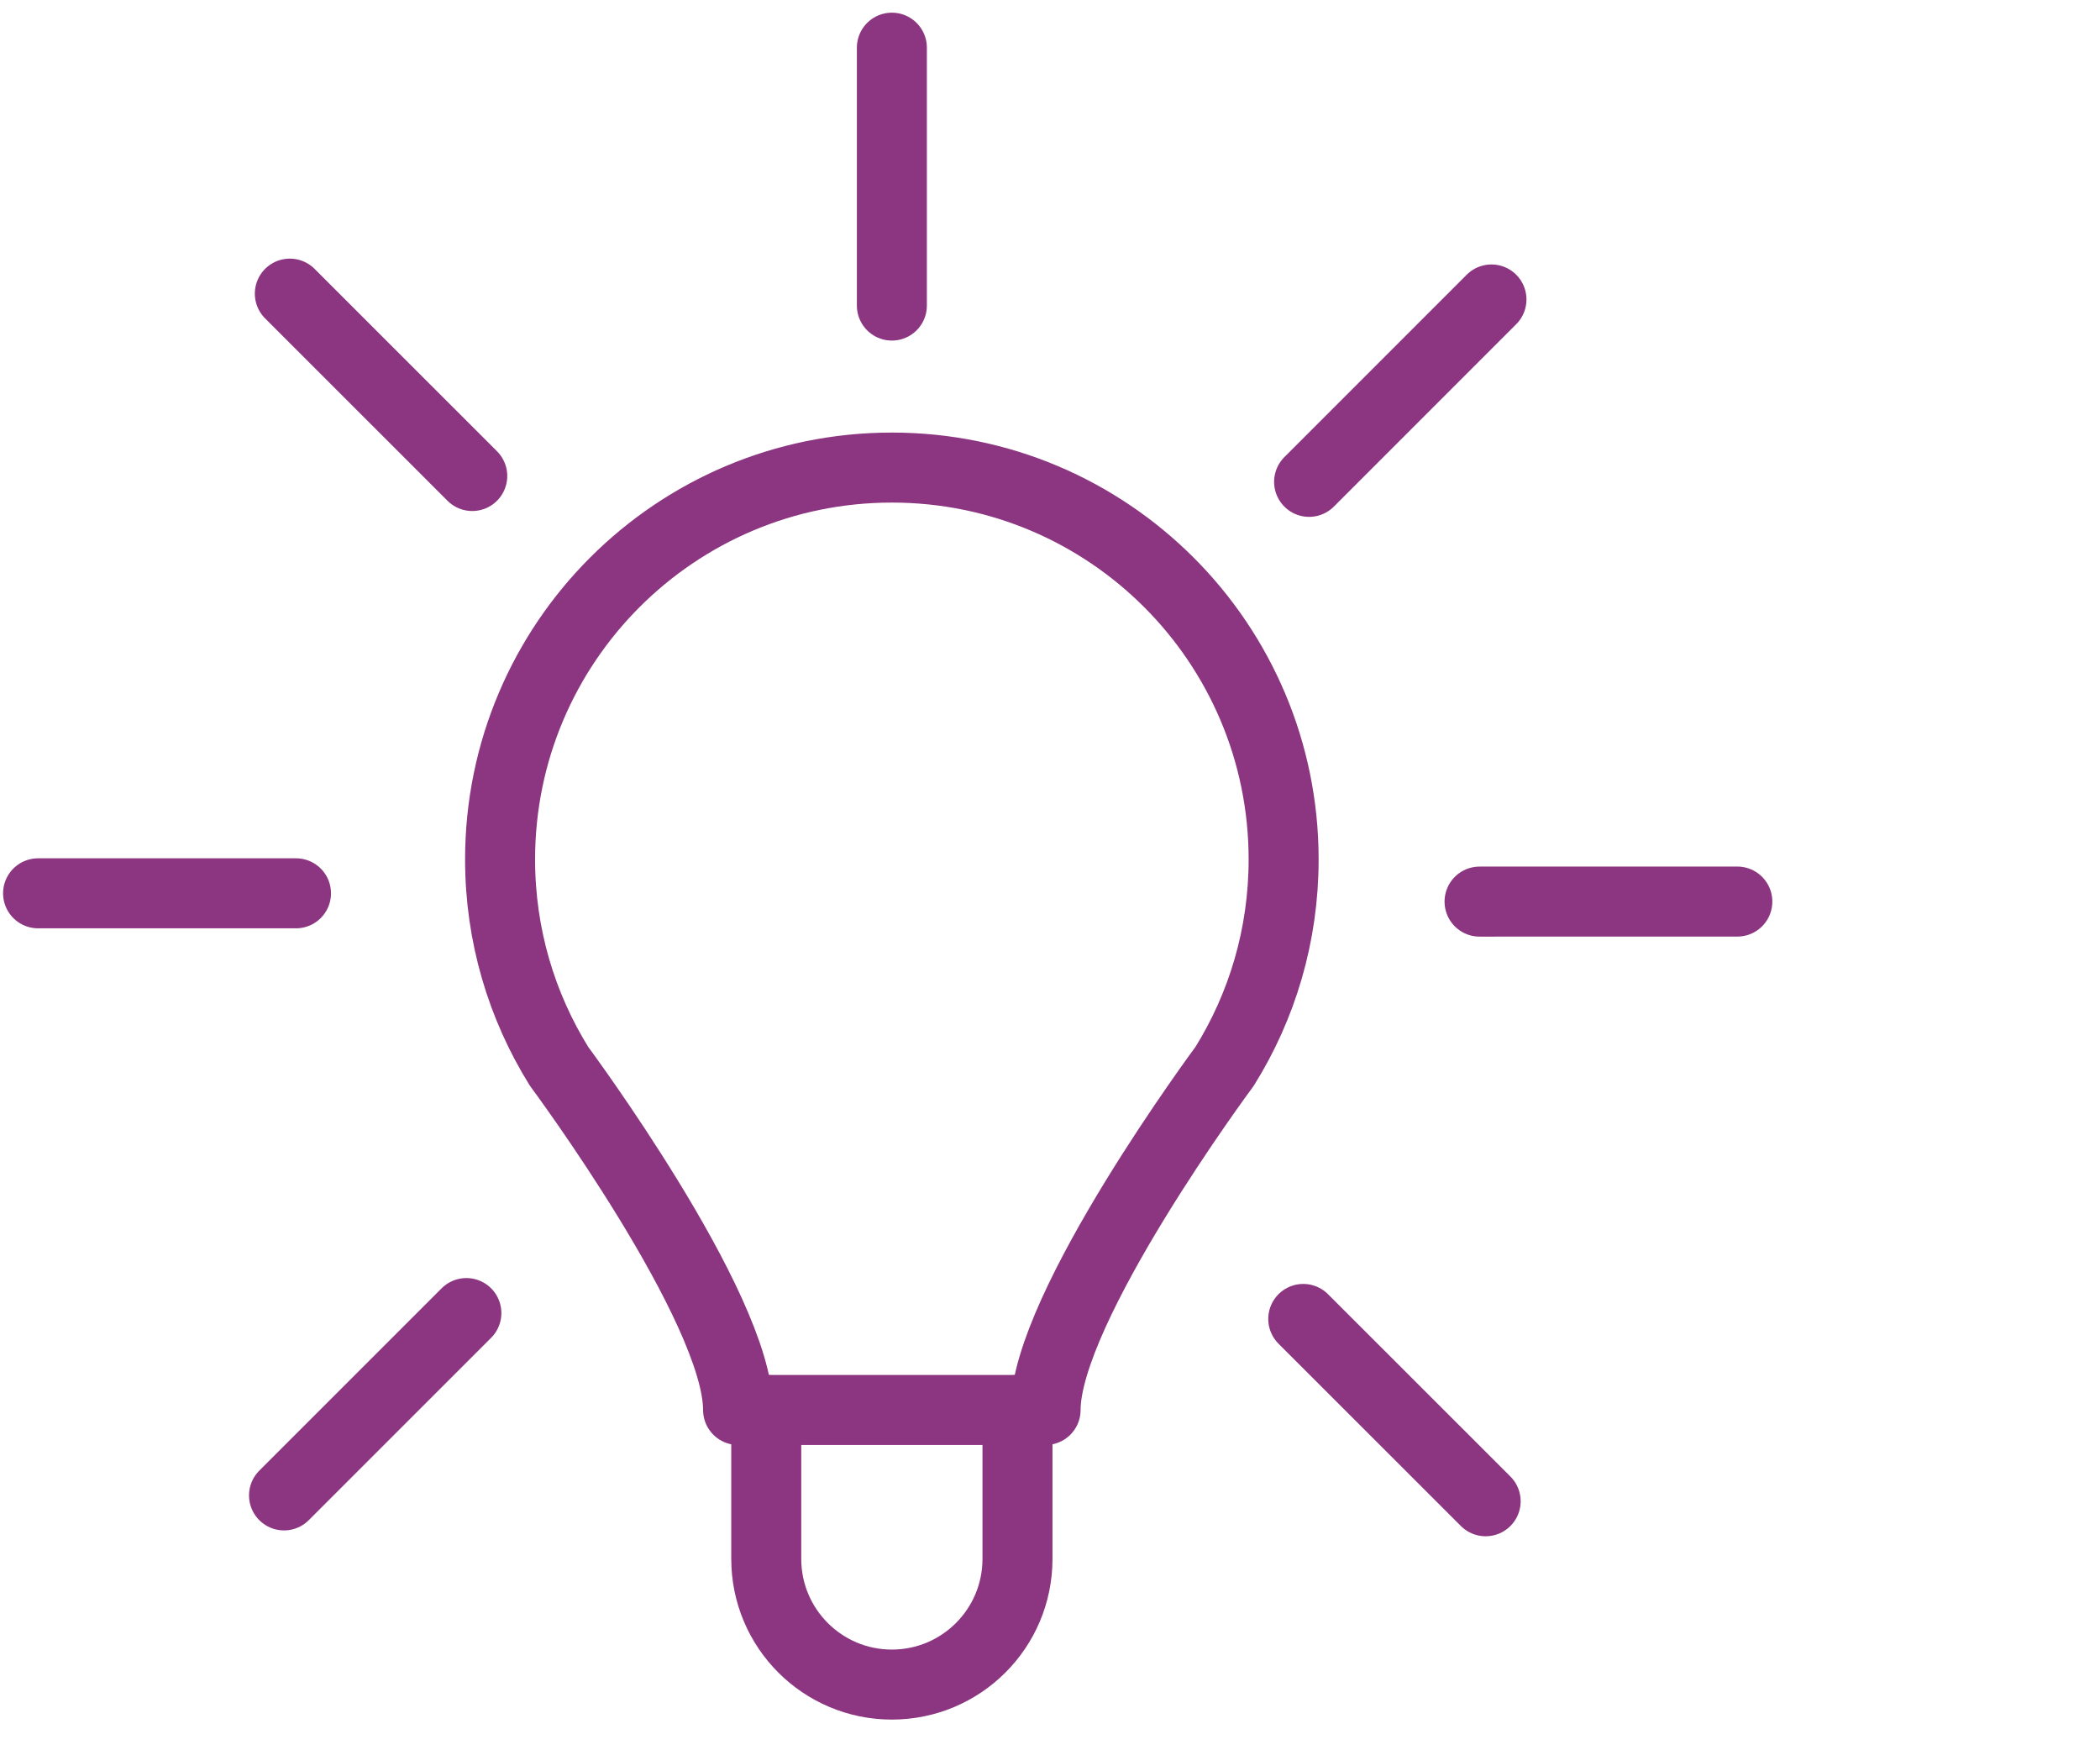 <?xml version="1.0" encoding="utf-8"?>
<!-- Generator: Adobe Illustrator 16.0.0, SVG Export Plug-In . SVG Version: 6.00 Build 0)  -->
<!DOCTYPE svg PUBLIC "-//W3C//DTD SVG 1.1 Basic//EN" "http://www.w3.org/Graphics/SVG/1.1/DTD/svg11-basic.dtd">
<svg version="1.1" baseProfile="basic" id="Layer_1"
	 xmlns="http://www.w3.org/2000/svg" xmlns:xlink="http://www.w3.org/1999/xlink" x="0px" y="0px" width="60px" height="50px"
	 viewBox="0 0 60 50" xml:space="preserve">
<path fill="none" stroke="#8C3581" stroke-width="2" stroke-linecap="round" stroke-linejoin="round" stroke-miterlimit="10" d="
	M25.482,13.357c6.181,0,11.193,5.011,11.193,11.194c0,2.171-0.617,4.196-1.687,5.912c0,0-5.114,6.887-5.114,9.815h-4.392h-4.394
	c0-2.929-5.114-9.815-5.114-9.815c-1.067-1.716-1.686-3.741-1.686-5.912C14.289,18.368,19.3,13.357,25.482,13.357"/>
<path fill="none" stroke="#8C3581" stroke-width="2" stroke-linecap="round" stroke-linejoin="round" stroke-miterlimit="10" d="
	M21.893,40.278v4.255c0,1.983,1.607,3.59,3.588,3.59c1.983,0,3.59-1.606,3.59-3.59v-4.255"/>
<line fill="none" stroke="#8C3581" stroke-width="2" stroke-linecap="round" stroke-linejoin="round" stroke-miterlimit="10" x1="25.482" y1="8.729" x2="25.482" y2="1.362"/>
<line fill="none" stroke="#8C3581" stroke-width="2" stroke-linecap="round" stroke-linejoin="round" stroke-miterlimit="10" x1="13.493" y1="13.598" x2="8.281" y2="8.388"/>
<line fill="none" stroke="#8C3581" stroke-width="2" stroke-linecap="round" stroke-linejoin="round" stroke-miterlimit="10" x1="8.457" y1="25.519" x2="1.088" y2="25.519"/>
<line fill="none" stroke="#8C3581" stroke-width="2" stroke-linecap="round" stroke-linejoin="round" stroke-miterlimit="10" x1="13.325" y1="37.51" x2="8.115" y2="42.719"/>
<line fill="none" stroke="#8C3581" stroke-width="2" stroke-linecap="round" stroke-linejoin="round" stroke-miterlimit="10" x1="37.236" y1="37.678" x2="42.447" y2="42.886"/>
<line fill="none" stroke="#8C3581" stroke-width="2" stroke-linecap="round" stroke-linejoin="round" stroke-miterlimit="10" x1="42.273" y1="25.756" x2="49.638" y2="25.755"/>
<line fill="none" stroke="#8C3581" stroke-width="2" stroke-linecap="round" stroke-linejoin="round" stroke-miterlimit="10" x1="37.403" y1="13.765" x2="42.613" y2="8.555"/>
</svg>
